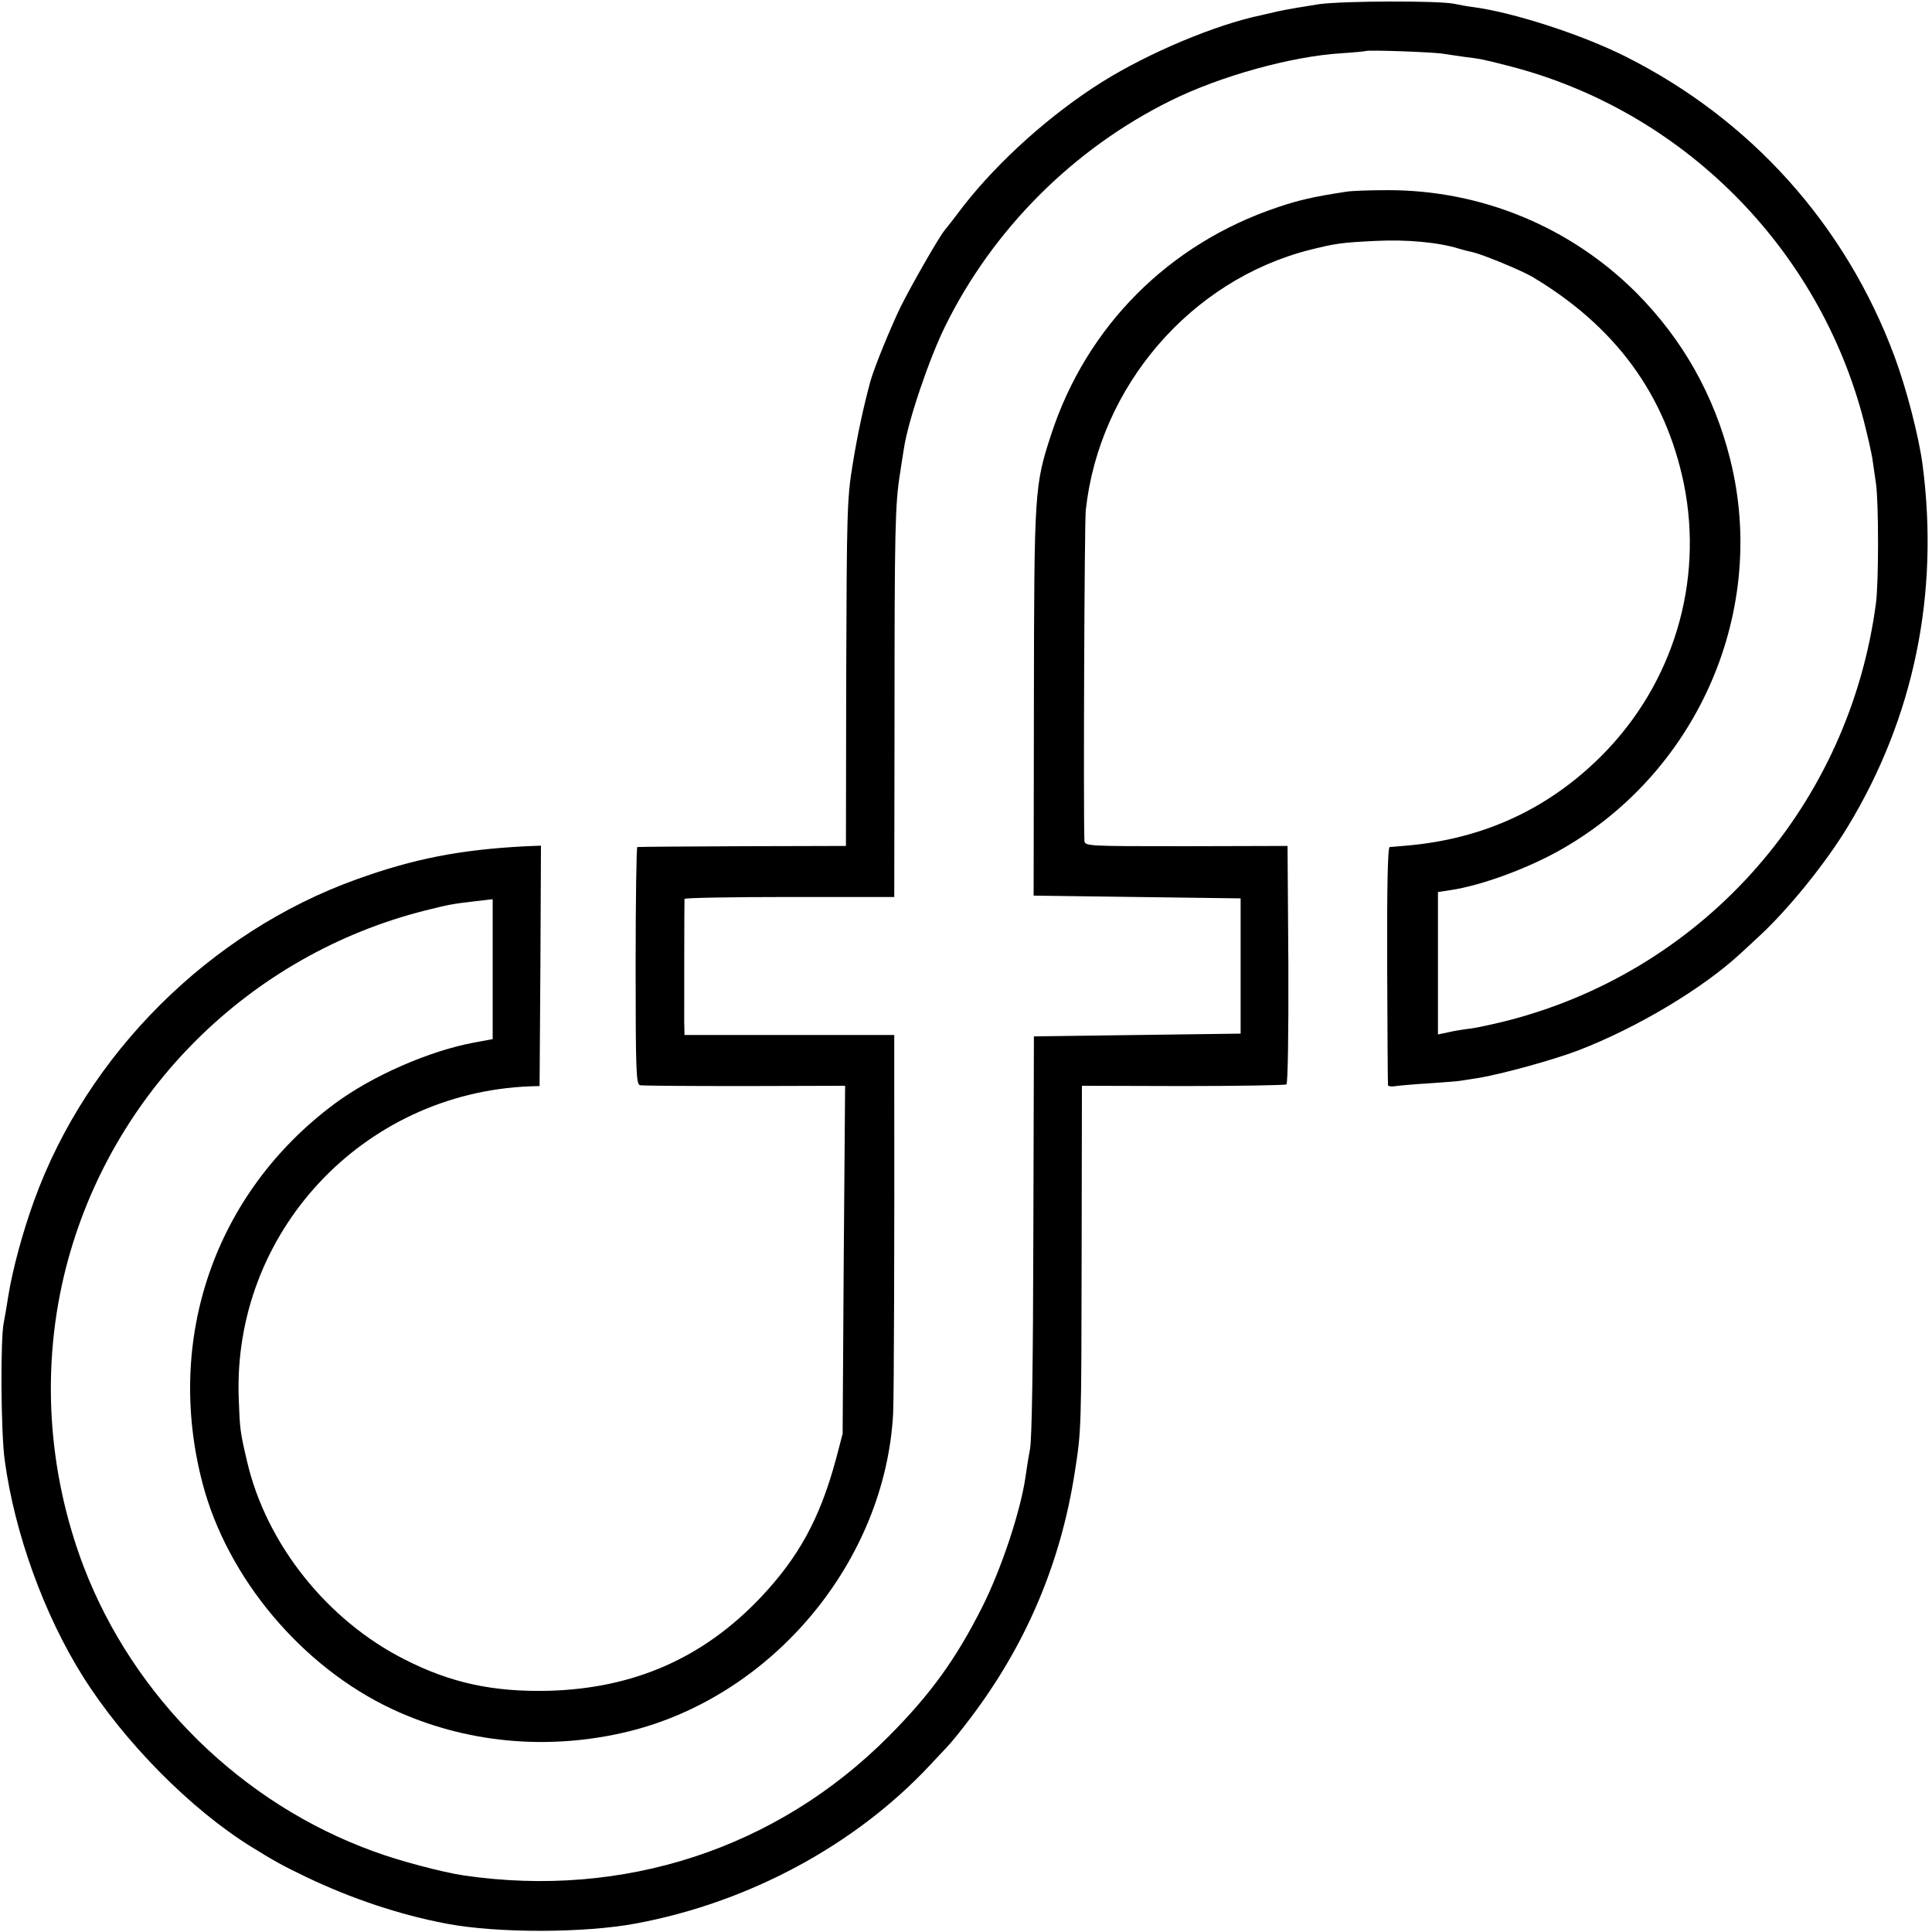 <?xml version="1.0" standalone="no"?>
<!DOCTYPE svg PUBLIC "-//W3C//DTD SVG 20010904//EN"
 "http://www.w3.org/TR/2001/REC-SVG-20010904/DTD/svg10.dtd">
<svg version="1.0" xmlns="http://www.w3.org/2000/svg"
 width="700pt" height="700pt" viewBox="0 0 700 700"
 preserveAspectRatio="xMidYMid meet">
<g transform="translate(0,700) scale(0.1,-0.1)"
fill="#000000" stroke="none">
<path d="M4780 6985 c-52 -8 -117 -19 -145 -25 -27 -6 -57 -13 -65 -15 -164
-34 -406 -135 -577 -242 -185 -116 -374 -285 -502 -449 -33 -44 -64 -83 -69
-89 -23 -29 -119 -197 -159 -277 -38 -79 -94 -216 -109 -268 -25 -92 -48 -198
-65 -305 -20 -121 -21 -173 -23 -755 l-1 -625 -375 -1 c-206 -1 -378 -2 -381
-3 -3 0 -6 -194 -6 -430 0 -384 2 -430 16 -433 9 -2 179 -3 379 -3 l364 1 -5
-631 -4 -630 -25 -95 c-58 -213 -134 -352 -273 -499 -207 -218 -457 -328 -765
-337 -202 -5 -356 28 -523 113 -282 142 -503 420 -572 719 -25 106 -26 116
-30 226 -23 602 449 1108 1055 1132 l35 1 3 436 2 435 -52 -2 c-239 -12 -408
-45 -616 -120 -532 -191 -976 -633 -1168 -1163 -42 -115 -79 -253 -94 -347 -6
-38 -13 -80 -16 -94 -13 -57 -11 -398 3 -500 36 -266 143 -561 284 -785 150
-238 391 -481 609 -616 89 -55 111 -67 200 -110 163 -78 339 -137 509 -169
185 -35 500 -34 686 1 408 76 794 284 1064 573 20 21 47 50 61 65 14 14 53 62
86 106 201 265 327 561 378 890 24 154 24 152 25 795 l1 606 366 -1 c201 0
370 3 375 6 5 3 8 183 7 434 l-3 430 -367 -1 c-363 0 -368 0 -369 21 -4 104 0
1154 5 1197 49 449 381 834 813 943 93 23 112 26 235 32 113 6 231 -5 304 -28
17 -5 40 -11 51 -13 32 -7 174 -65 213 -88 302 -179 484 -427 551 -751 72
-356 -38 -723 -296 -983 -193 -194 -429 -304 -710 -328 -27 -2 -54 -5 -60 -5
-7 -1 -10 -150 -9 -428 1 -236 2 -431 3 -435 1 -4 13 -6 29 -3 15 2 70 7 122
10 52 4 102 7 110 9 8 1 38 6 65 10 85 14 271 65 363 100 213 82 451 224 589
352 16 14 46 43 68 63 106 98 240 264 320 396 239 394 332 842 271 1310 -13
101 -59 279 -102 394 -177 476 -520 858 -974 1086 -157 79 -403 159 -550 179
-25 3 -56 9 -70 12 -55 12 -398 11 -490 -1z m450 -180 c14 -2 48 -7 75 -11 64
-8 64 -8 162 -33 628 -161 1123 -657 1286 -1286 14 -55 28 -117 31 -137 3 -21
9 -62 13 -90 10 -70 10 -357 0 -433 -96 -728 -614 -1321 -1320 -1509 -53 -14
-118 -28 -144 -32 -26 -3 -65 -9 -85 -14 l-38 -8 0 258 0 258 46 7 c114 17
287 81 409 152 491 284 740 864 604 1408 -58 233 -173 436 -340 604 -239 239
-561 372 -899 372 -63 0 -133 -2 -155 -6 -116 -18 -166 -29 -246 -56 -394
-132 -692 -431 -820 -822 -61 -186 -62 -204 -63 -972 l-1 -700 375 -5 375 -5
0 -245 0 -245 -375 -5 -374 -5 -2 -715 c-1 -467 -5 -738 -12 -780 -7 -36 -14
-83 -17 -105 -19 -125 -87 -330 -157 -469 -95 -188 -186 -314 -338 -467 -405
-407 -961 -589 -1540 -504 -75 11 -235 53 -326 87 -478 173 -869 557 -1051
1032 -132 348 -155 727 -64 1083 163 635 664 1133 1301 1294 90 22 91 23 185
34 l60 7 0 -253 0 -254 -65 -12 c-164 -30 -372 -121 -509 -223 -432 -322 -615
-850 -477 -1375 90 -343 360 -664 686 -817 265 -124 565 -152 855 -82 525 128
933 618 961 1154 3 56 5 636 4 1198 l0 172 -380 0 -380 0 -1 48 c0 56 0 434 1
445 0 4 171 7 380 7 l380 0 1 648 c0 683 2 775 20 887 6 39 12 79 14 90 15
100 91 324 149 442 173 352 465 644 817 818 179 89 438 161 619 172 47 3 86 7
88 8 5 5 254 -4 282 -10z"/>
</g>
</svg>
